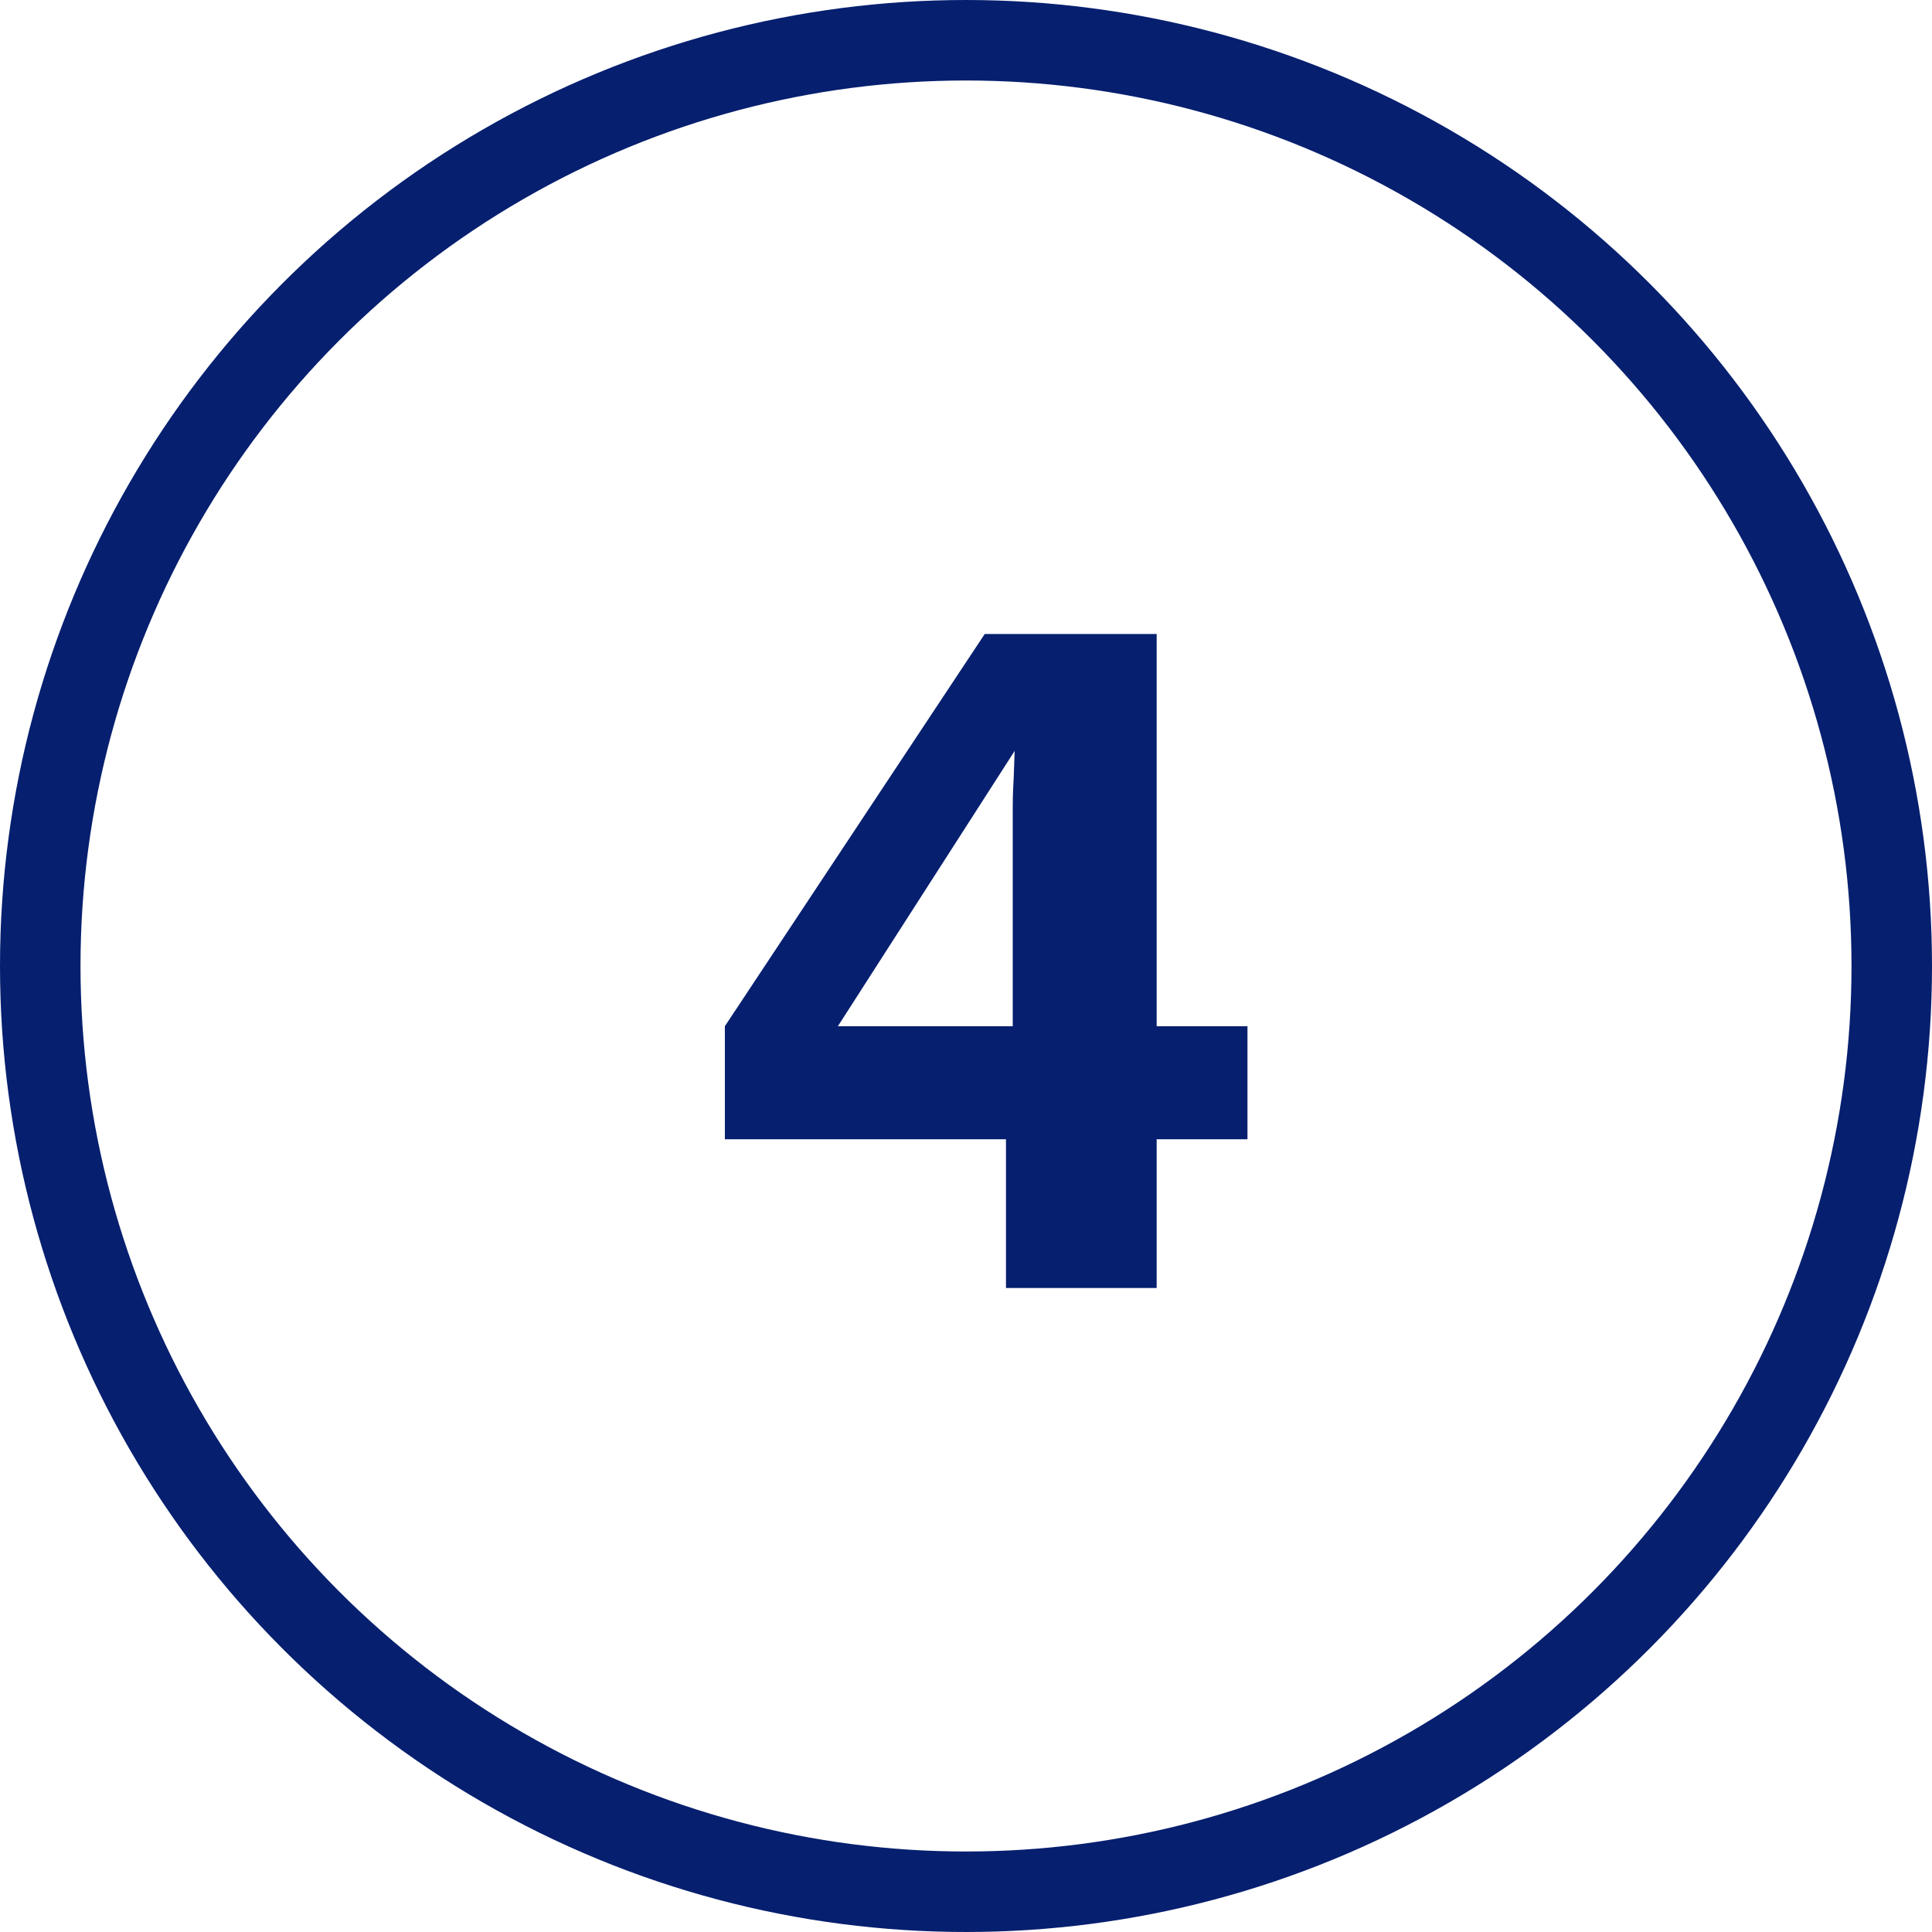 <svg width="48" height="48" viewBox="0 0 48 48" fill="none" xmlns="http://www.w3.org/2000/svg">
<circle cx="24" cy="24" r="23" stroke="#061F6F" stroke-width="2"/>
<path d="M28.737 15.752H24.465L18.009 25.496V28.304H24.993V32H28.737V28.304H30.993V25.496H28.737V15.752ZM20.817 25.496L25.209 18.656L25.185 19.328C25.161 19.712 25.161 19.976 25.161 20.096V25.496H20.817Z" fill="#061F6F"/>
</svg>
